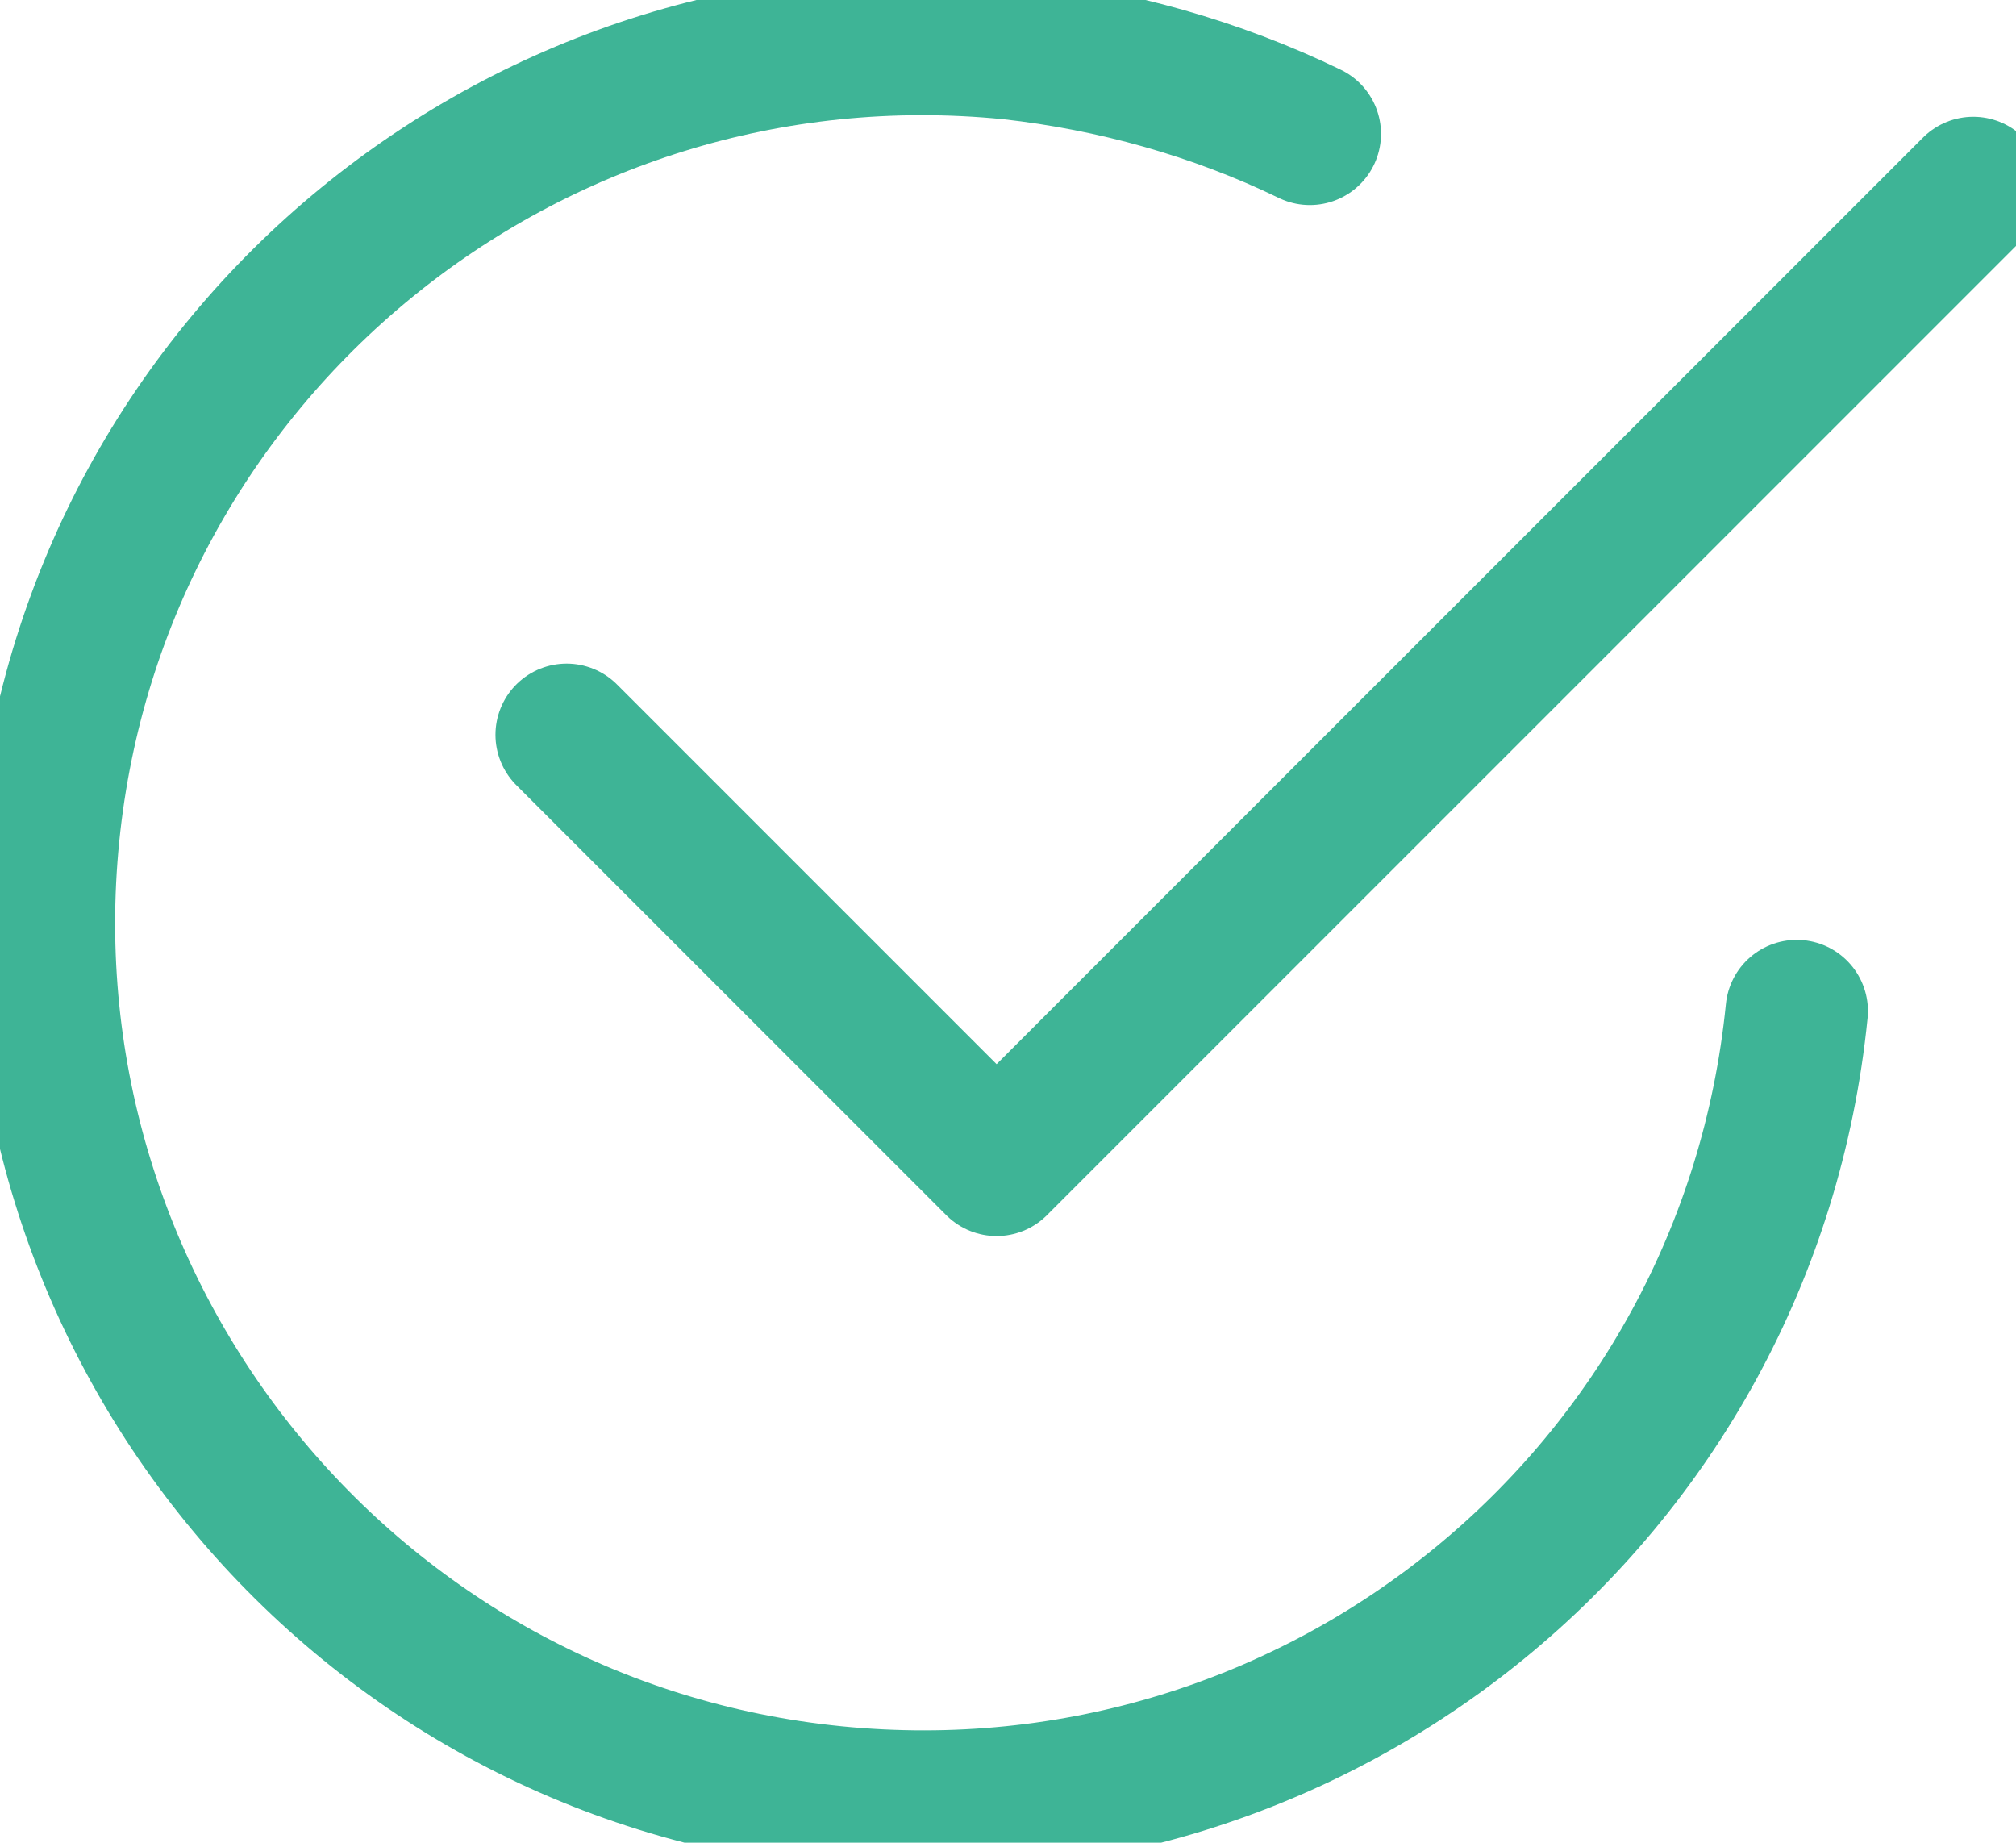 <?xml version="1.0" encoding="utf-8"?>
<!-- Generator: Adobe Illustrator 26.5.0, SVG Export Plug-In . SVG Version: 6.00 Build 0)  -->
<svg version="1.1" id="Layer_1" xmlns="http://www.w3.org/2000/svg" xmlns:xlink="http://www.w3.org/1999/xlink" x="0px" y="0px"
	 viewBox="0 0 70.8 64.7" style="enable-background:new 0 0 70.8 64.7;" xml:space="preserve">
<style type="text/css">
	.st0{fill:none;stroke:#3EB496;stroke-width:5;stroke-linecap:round;stroke-linejoin:round;stroke-miterlimit:3.999;}
</style>
<g id="Layer_2_00000147187433618198603130000005262890609508144529_">
	<g id="Layer_1-2">
		<path class="st0" d="M63.1,35.5c-1.7,17-16.8,29.3-33.8,27.6C12.3,61.4,0,46.2,1.7,29.3S18.5,0,35.5,1.7c3.6,0.4,7.2,1.4,10.5,3"
			/>
		<polyline class="st0" points="19.9,25.8 35,40.9 69.3,6.6 		"/>
	</g>
</g>
</svg>
